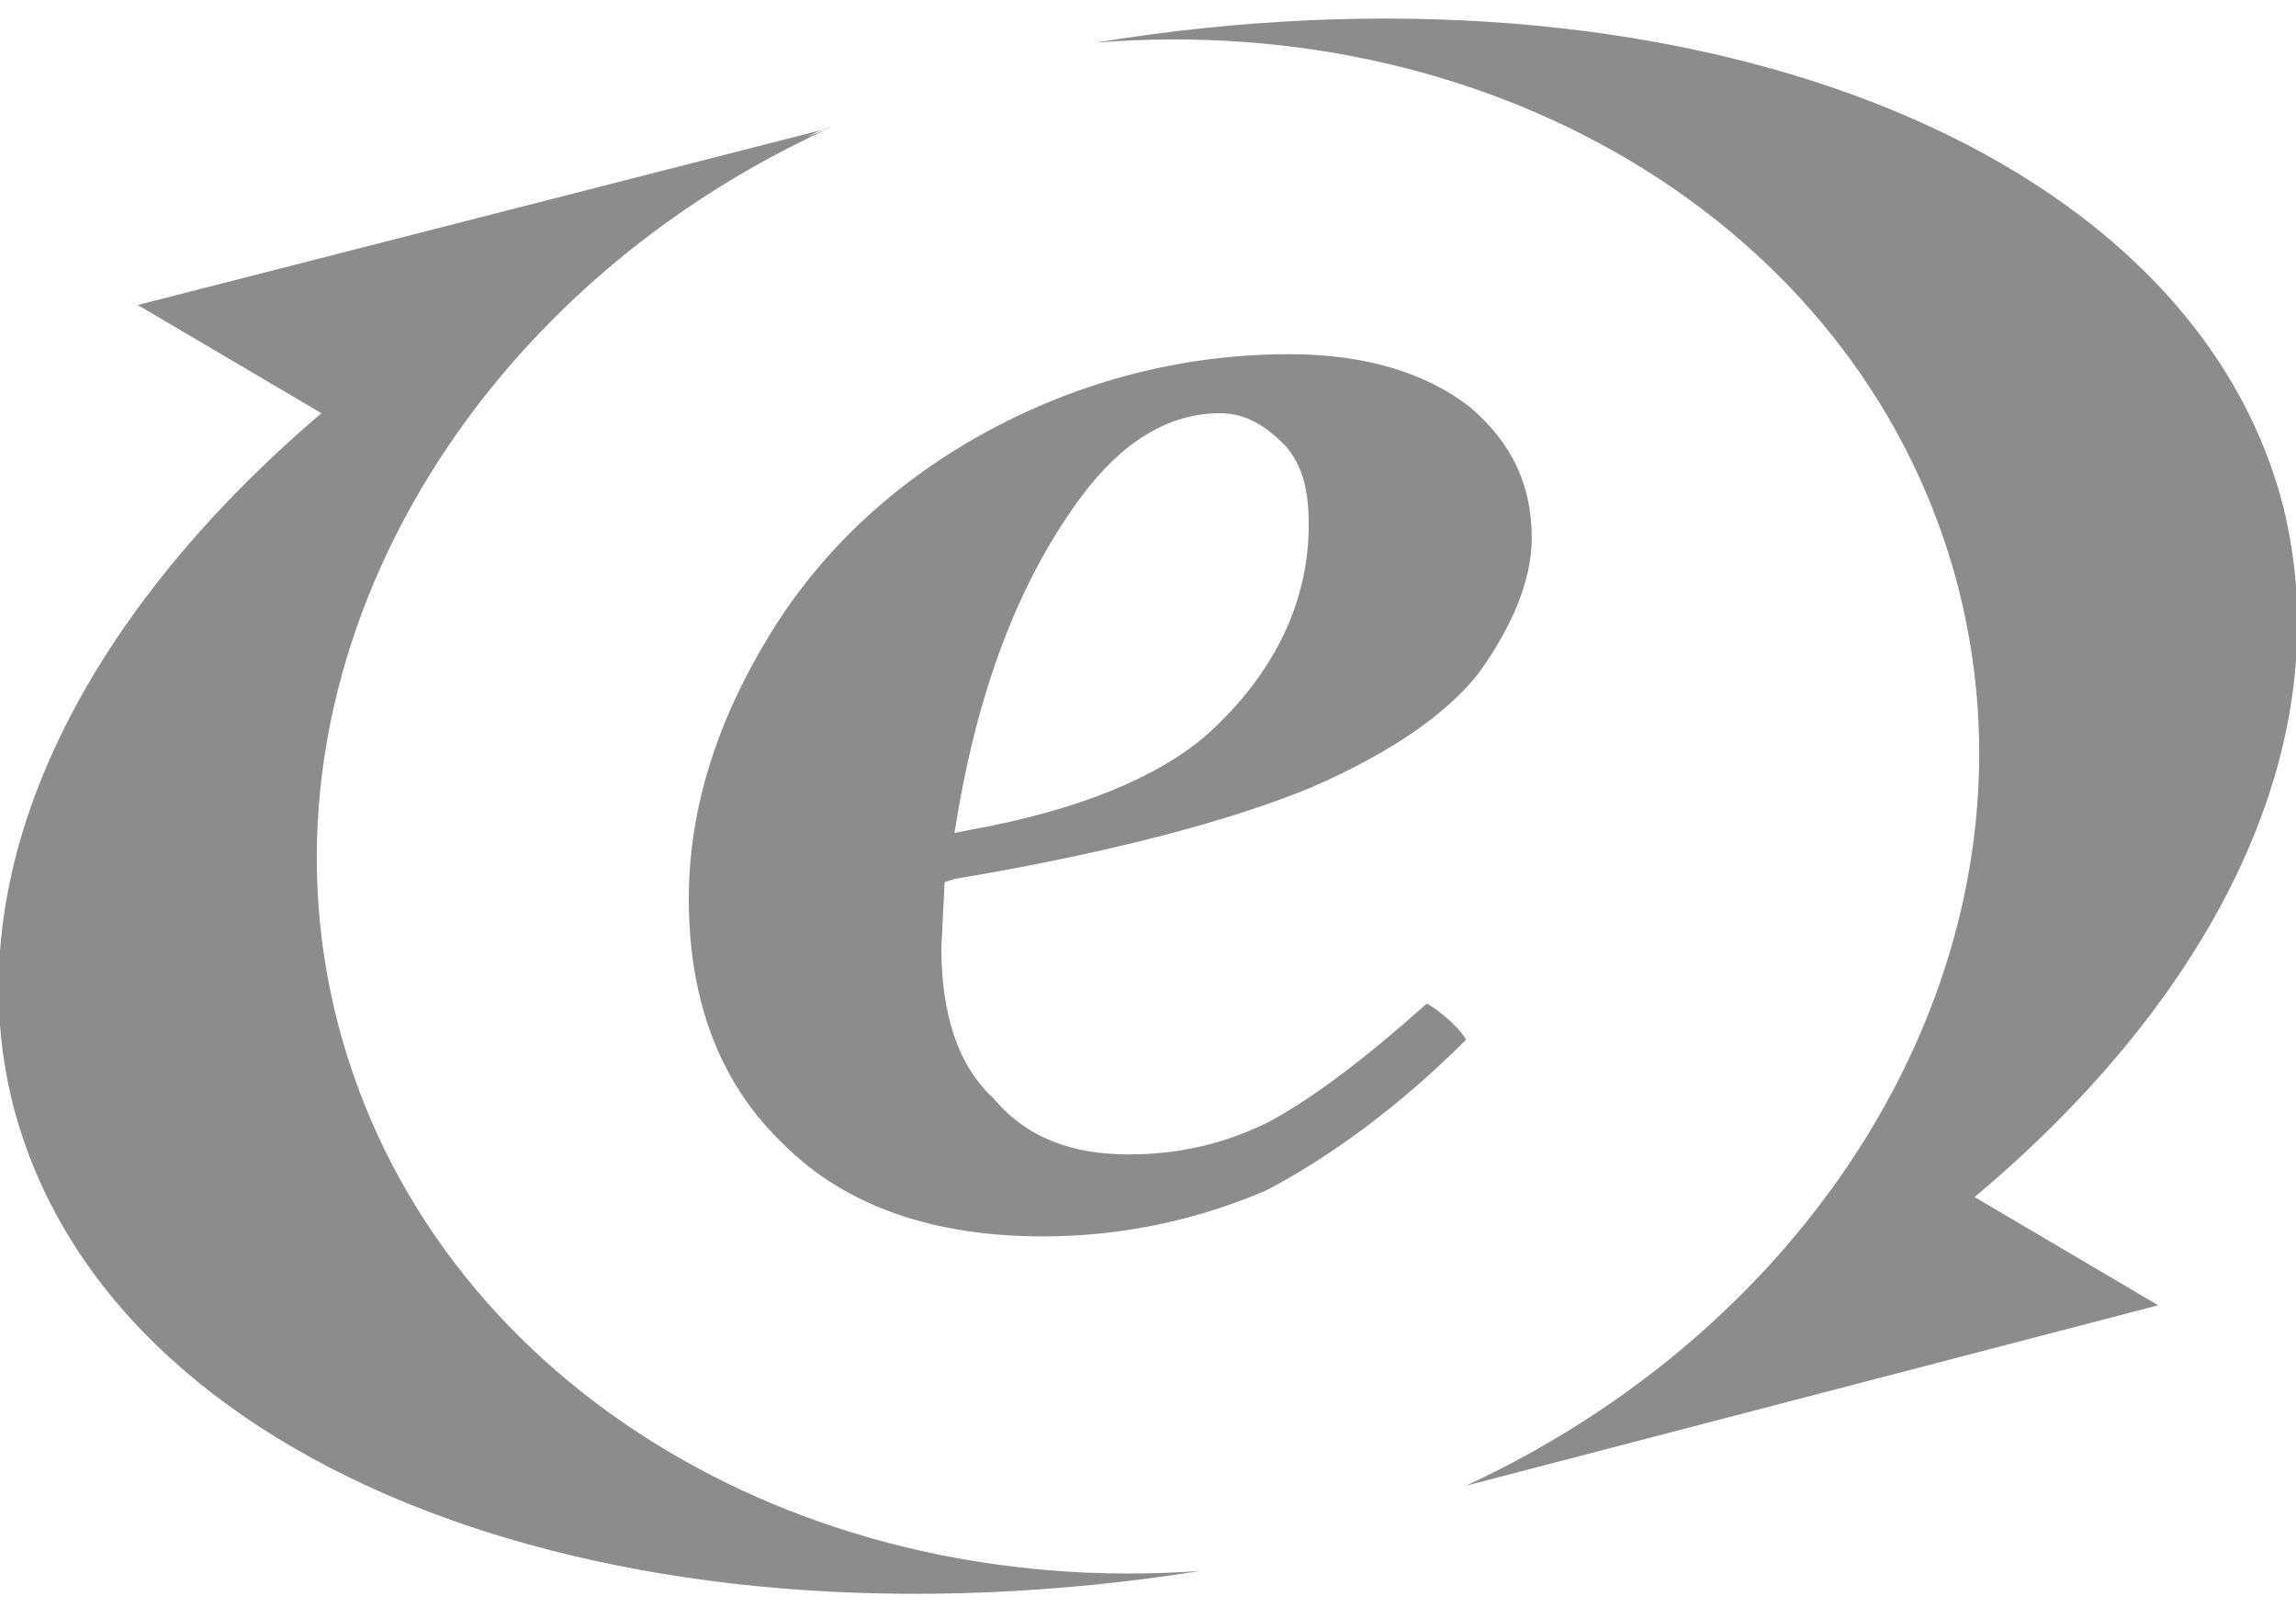 <svg version="1.2" xmlns="http://www.w3.org/2000/svg" viewBox="0 0 70 49" width="70" height="49">
	<title>Folder 8</title>
	<style>
		.s0 { fill: #8c8c8c } 
	</style>
	<g id="Folder 8">
		<path id="Path 298" class="s0" d="m43.5 30.6c-1.9 1.7-3.5 2.9-4.8 3.6-1.4 0.7-2.8 1-4.3 1-1.7 0-3.1-0.5-4.1-1.7-1.1-1-1.6-2.6-1.6-4.6l0.1-2 0.3-0.1c4.8-0.8 8.5-1.8 10.9-2.8 2.3-1 4.1-2.2 5.1-3.5 1-1.4 1.6-2.8 1.6-4.1 0-1.6-0.6-2.9-1.9-4-1.3-1-3.1-1.6-5.5-1.6-3.2 0-6.3 0.8-9.1 2.3-2.8 1.5-5.1 3.6-6.7 6.2-1.6 2.6-2.5 5.3-2.5 8.1 0 3.2 1 5.7 2.9 7.5 1.9 1.9 4.6 2.8 7.9 2.8 2.4 0 4.7-0.5 6.8-1.4 1.9-1 4-2.5 6.1-4.6-0.3-0.5-1-1-1.2-1.1zm-14.3-5.8c0.7-4.1 2-7.3 3.8-9.7 1.2-1.6 2.6-2.5 4.2-2.5 0.8 0 1.4 0.4 2 1 0.5 0.6 0.7 1.3 0.7 2.4 0 2.3-1 4.5-3.1 6.4-1.5 1.3-3.9 2.3-7.2 2.9l-0.5 0.1z"/>
		<path id="Path 299" class="s0" d="m10.3 31.2c-2.8-10.8 3.8-22.2 15-27.3-0.2 0.1-0.5 0.2-0.8 0.3 0.3-0.1 0.6-0.3 0.8-0.3l-21.1 5.4 5.6 3.3c-7.4 6.3-11.2 14-9.4 21.1 2.9 11.2 18.5 17 36.2 14.2-12.4 0.9-23.5-5.9-26.3-16.7zm49.4-13.3c2.8 10.9-3.8 22.2-15 27.4 0.2-0.1 0.5-0.2 0.8-0.3-0.3 0.1-0.6 0.2-0.8 0.3l21.1-5.5-5.6-3.3c7.4-6.2 11.2-13.9 9.4-21.1-2.9-11.1-18.5-17-36.2-14.1 12.4-1 23.5 5.8 26.3 16.6z"/>
	</g>
</svg>